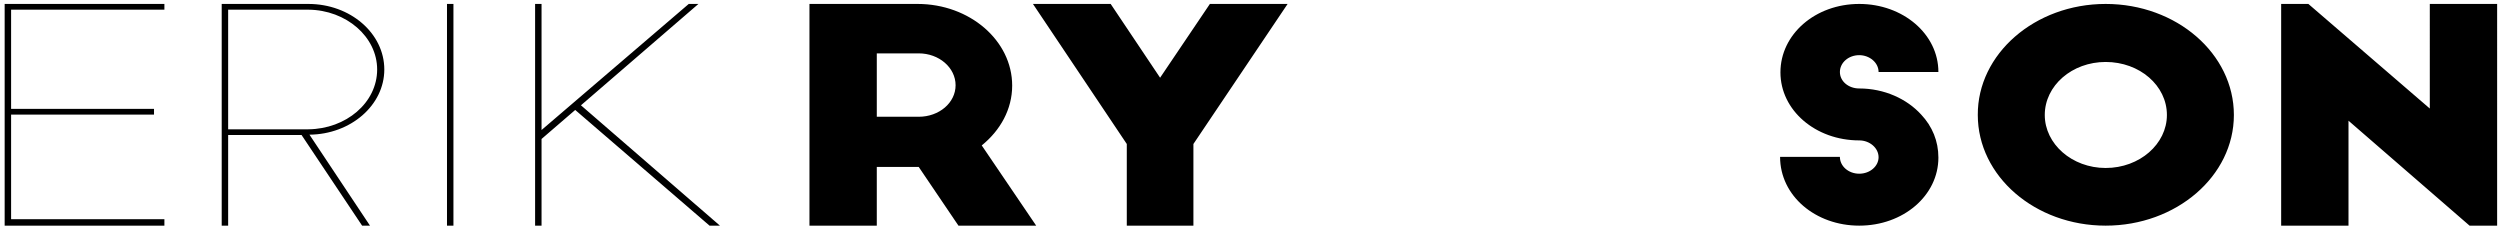<svg id="Layer_1" xmlns="http://www.w3.org/2000/svg" viewBox="0 0 698 64"><style>.st0{fill:none;stroke:#000;stroke-width:2;stroke-miterlimit:10;}</style><path d="M1.3 1.1h44.6v1.6H3.1v27.7H43V32H3.1v29.2h42.8V63H1.3V1.1zM84.2 37.7H63.7V63h-1.8V1.1h24.2c11.7 0 21.2 8.2 21.2 18.3 0 10-9.4 18.1-20.9 18.2L103.3 63h-2.2L84.2 37.7zm1.9-35H63.7v33.4h22.4c10.5-.1 19.2-7.4 19.2-16.7 0-9.1-8.6-16.6-19.2-16.7zM124.8 63V1.1h1.8V63h-1.8zM162.2 29.4L201 63h-2.9l-37.5-32.3-9.4 8.1V63h-1.8V1.1h1.8v35.2l41.1-35.2h2.7l-32.8 28.3zM267.6 63l-11.1-16.4h-11.7V63H226V1.1h30.2c14.5 0 26.4 10.2 26.4 22.8 0 6.6-3.3 12.5-8.5 16.7L289.3 63h-21.7zm-22.8-30.4h11.7c5.7 0 10.3-3.9 10.3-8.8s-4.6-8.9-10.3-8.9h-11.7v17.7zM333.2 40.2V63h-18.6V40.2L288.4 1.1h21.7l13.8 20.6 13.9-20.6h21.7l-26.3 39.1z" class="rAUbCwmv_0"></path><path class="st0 rAUbCwmv_1" d="M367.6 1.1h44.5v13.4h-25.7v10.1h22.7v13.7h-22.7v11.4h25.7V63h-44.5V1.1zM467.2 63l-11.1-16.4h-11.7V63h-18.8V1.1h30.2c14.5 0 26.4 10.2 26.4 22.8 0 6.6-3.3 12.5-8.5 16.7L488.9 63h-21.7zm-22.8-30.4h11.7c5.7 0 10.3-3.9 10.3-8.8s-4.6-8.9-10.3-8.9h-11.7v17.7z"></path><path d="M524.5 20.1c0-2.6-2.5-4.7-5.4-4.7-3 0-5.4 2.1-5.4 4.7s2.4 4.6 5.4 4.6c7 0 13.3 2.9 17.3 7.3 3.1 3.3 4.8 7.4 4.8 12 0 10.6-9.8 19-22.1 19-12.2 0-22.1-8.3-22.1-19.2h16.7c0 2.6 2.4 4.7 5.4 4.7 3 0 5.4-2.1 5.4-4.6 0-2.6-2.5-4.7-5.4-4.7-12.2 0-22-8.4-22-19s9.7-19.1 22-19.1c12.2 0 22.1 8.4 22.1 19h-16.7zM587.9 1.1c19.8 0 35.8 13.9 35.8 31S607.6 63 587.9 63s-35.7-13.8-35.7-30.9c-.1-17 15.9-31 35.7-31zm0 16.2c-9.4 0-17 6.6-17 14.8 0 8.1 7.6 14.8 17 14.8 9.5 0 17.1-6.7 17.1-14.8 0-8.2-7.6-14.8-17.1-14.8zM689.5 63l-33.8-29.3V63h-18.8V1.1h7.6l33.9 29.2V1.1h18.8V63h-7.7z" class="rAUbCwmv_2"></path><style>.rAUbCwmv_0{stroke-dasharray:1829 1831;stroke-dashoffset:1830;animation:rAUbCwmv_draw 2000ms linear 0ms forwards;}.rAUbCwmv_1{stroke-dasharray:647 649;stroke-dashoffset:648;animation:rAUbCwmv_draw 2000ms linear 500ms forwards;}.rAUbCwmv_2{stroke-dasharray:911 913;stroke-dashoffset:912;animation:rAUbCwmv_draw 2000ms linear 1000ms forwards;}@keyframes rAUbCwmv_draw{100%{stroke-dashoffset:0;}}@keyframes rAUbCwmv_fade{0%{stroke-opacity:1;}94.444%{stroke-opacity:1;}100%{stroke-opacity:0;}}</style></svg>